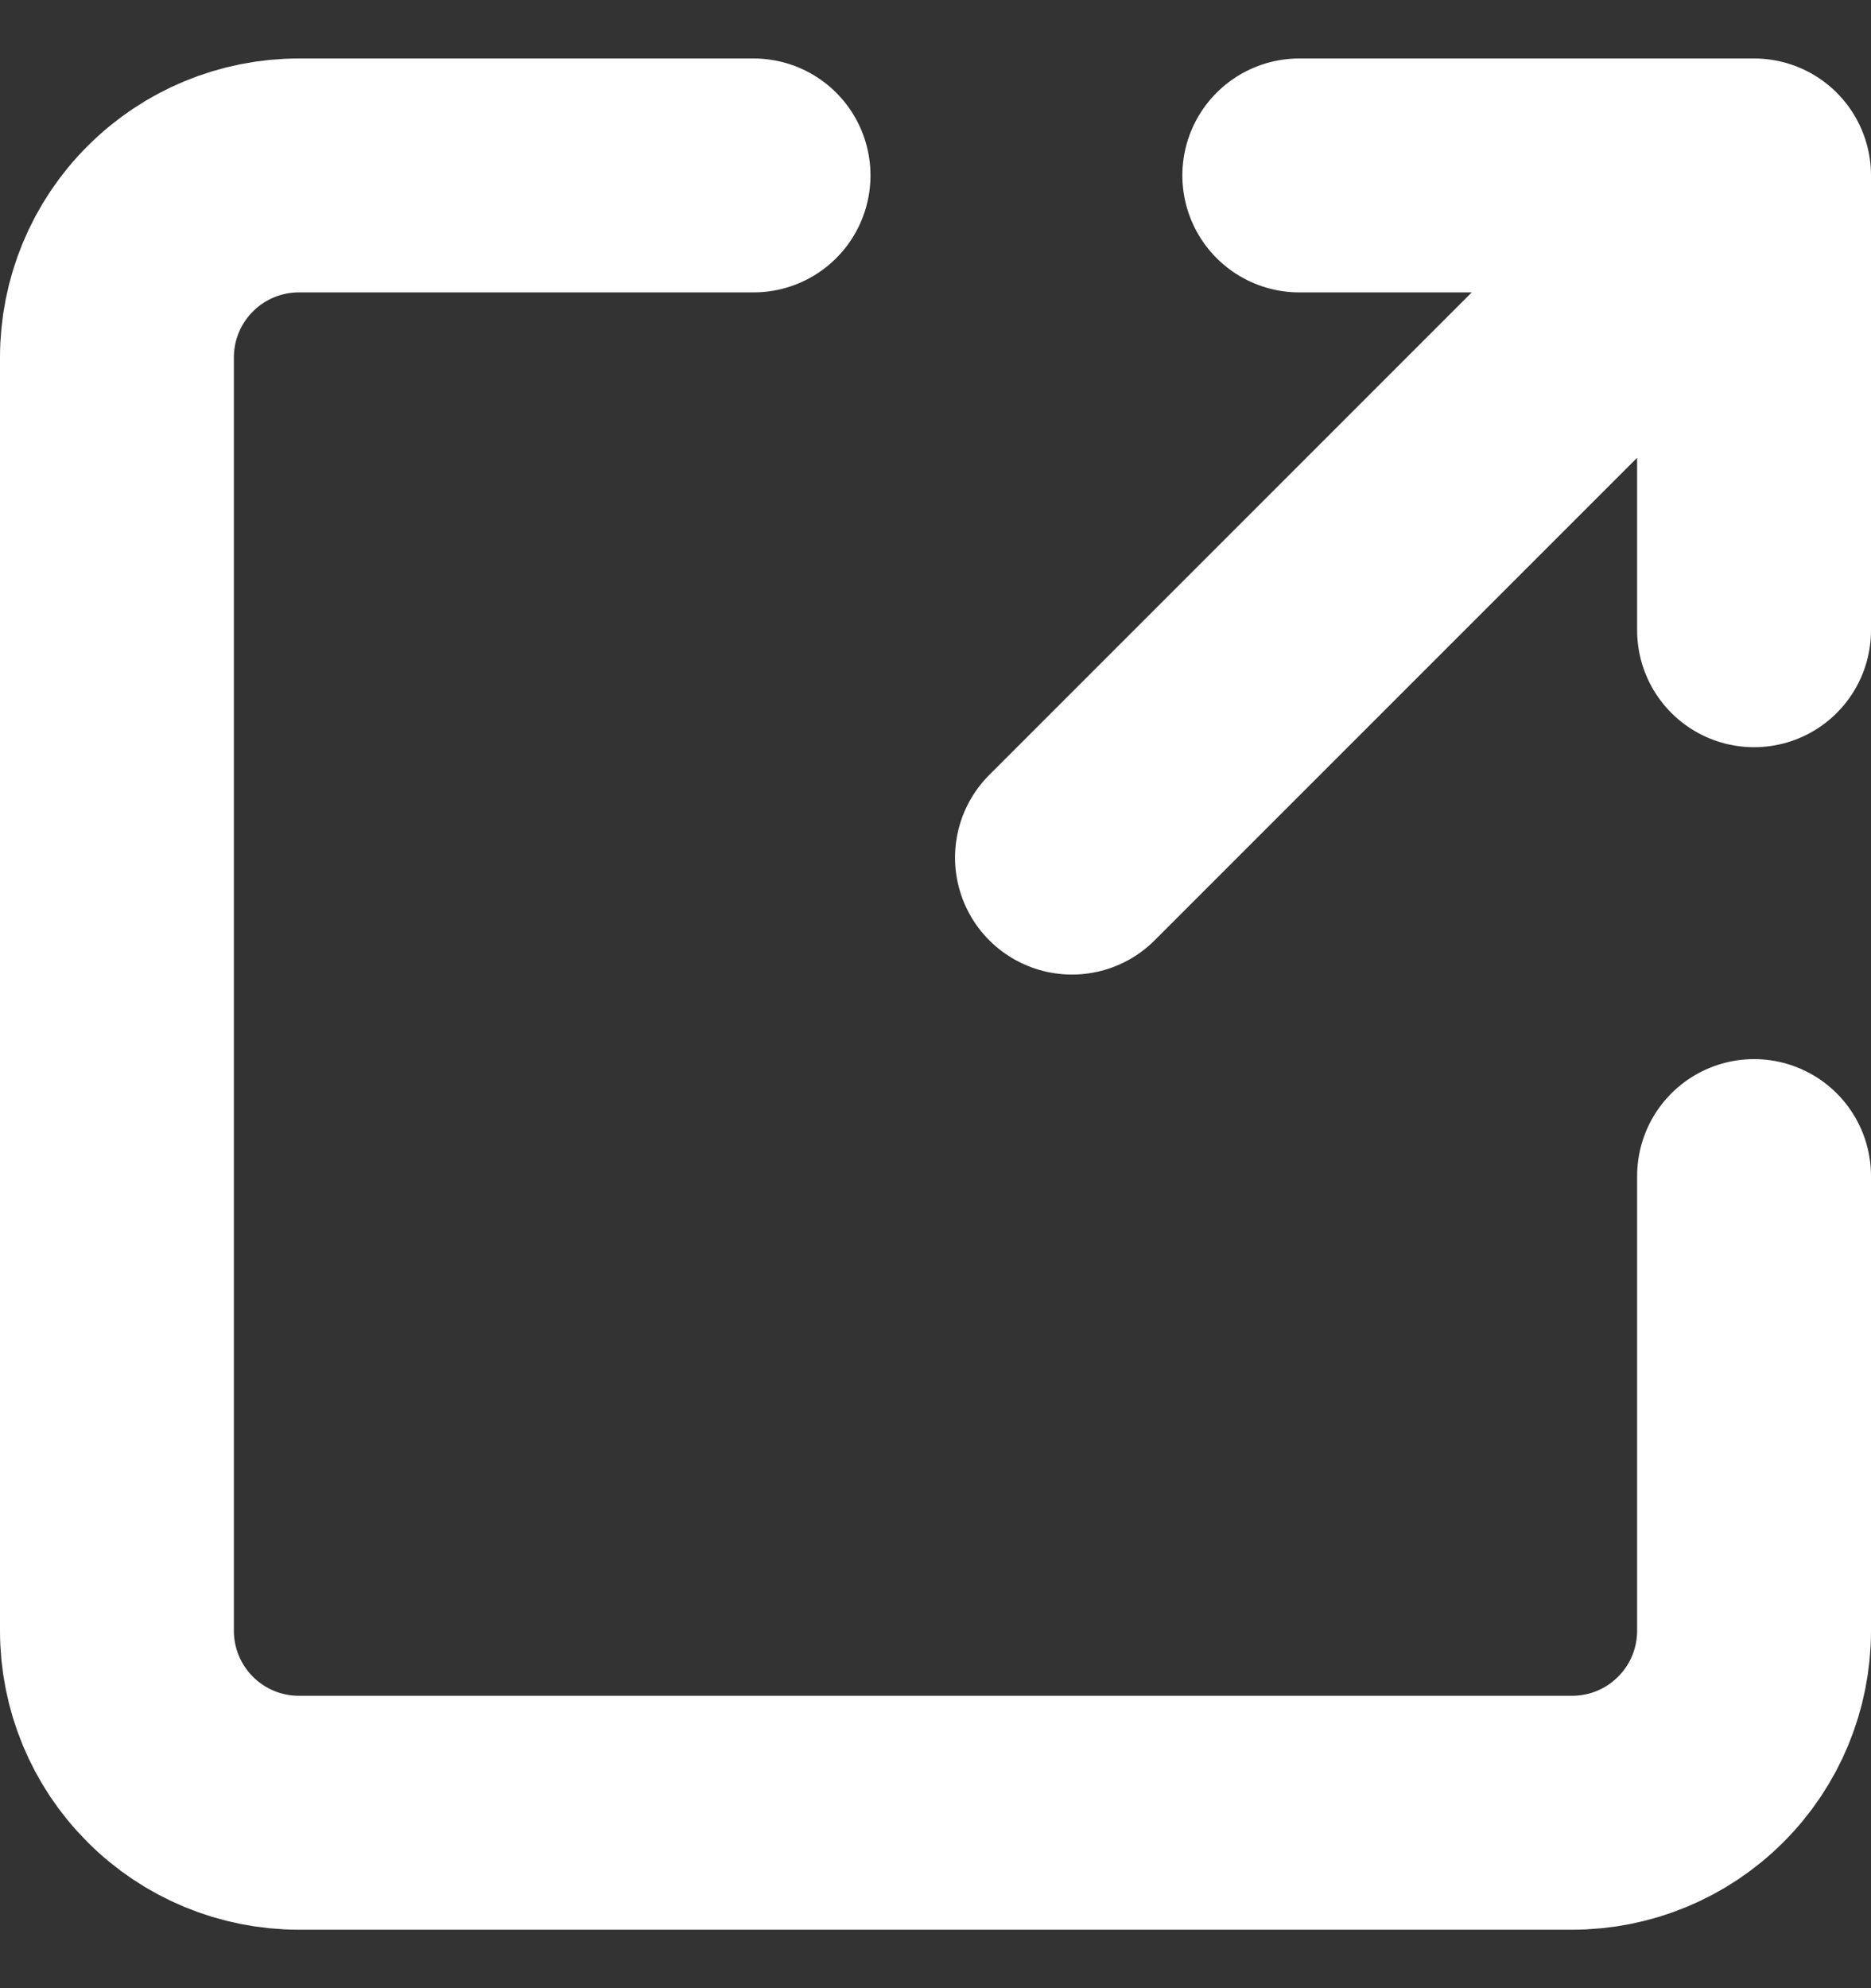 <svg xmlns="http://www.w3.org/2000/svg" width="16" height="17" viewBox="0 0 16 17" fill="none"><rect x="0" y="0" width="16" height="17" fill="#333333" stroke="none"/><path id="Vector" d="M9.167 7.333L15 1.5M15 1.5H11.111M15 1.5V5.389M15 10.056V13.944C15 14.357 14.836 14.753 14.544 15.044C14.253 15.336 13.857 15.5 13.444 15.5H2.556C2.143 15.5 1.747 15.336 1.456 15.044C1.164 14.753 1 14.357 1 13.944V3.056C1 2.643 1.164 2.247 1.456 1.956C1.747 1.664 2.143 1.5 2.556 1.5H6.444" stroke="#fff" stroke-width="2" stroke-linecap="round" stroke-linejoin="round"></path></svg>